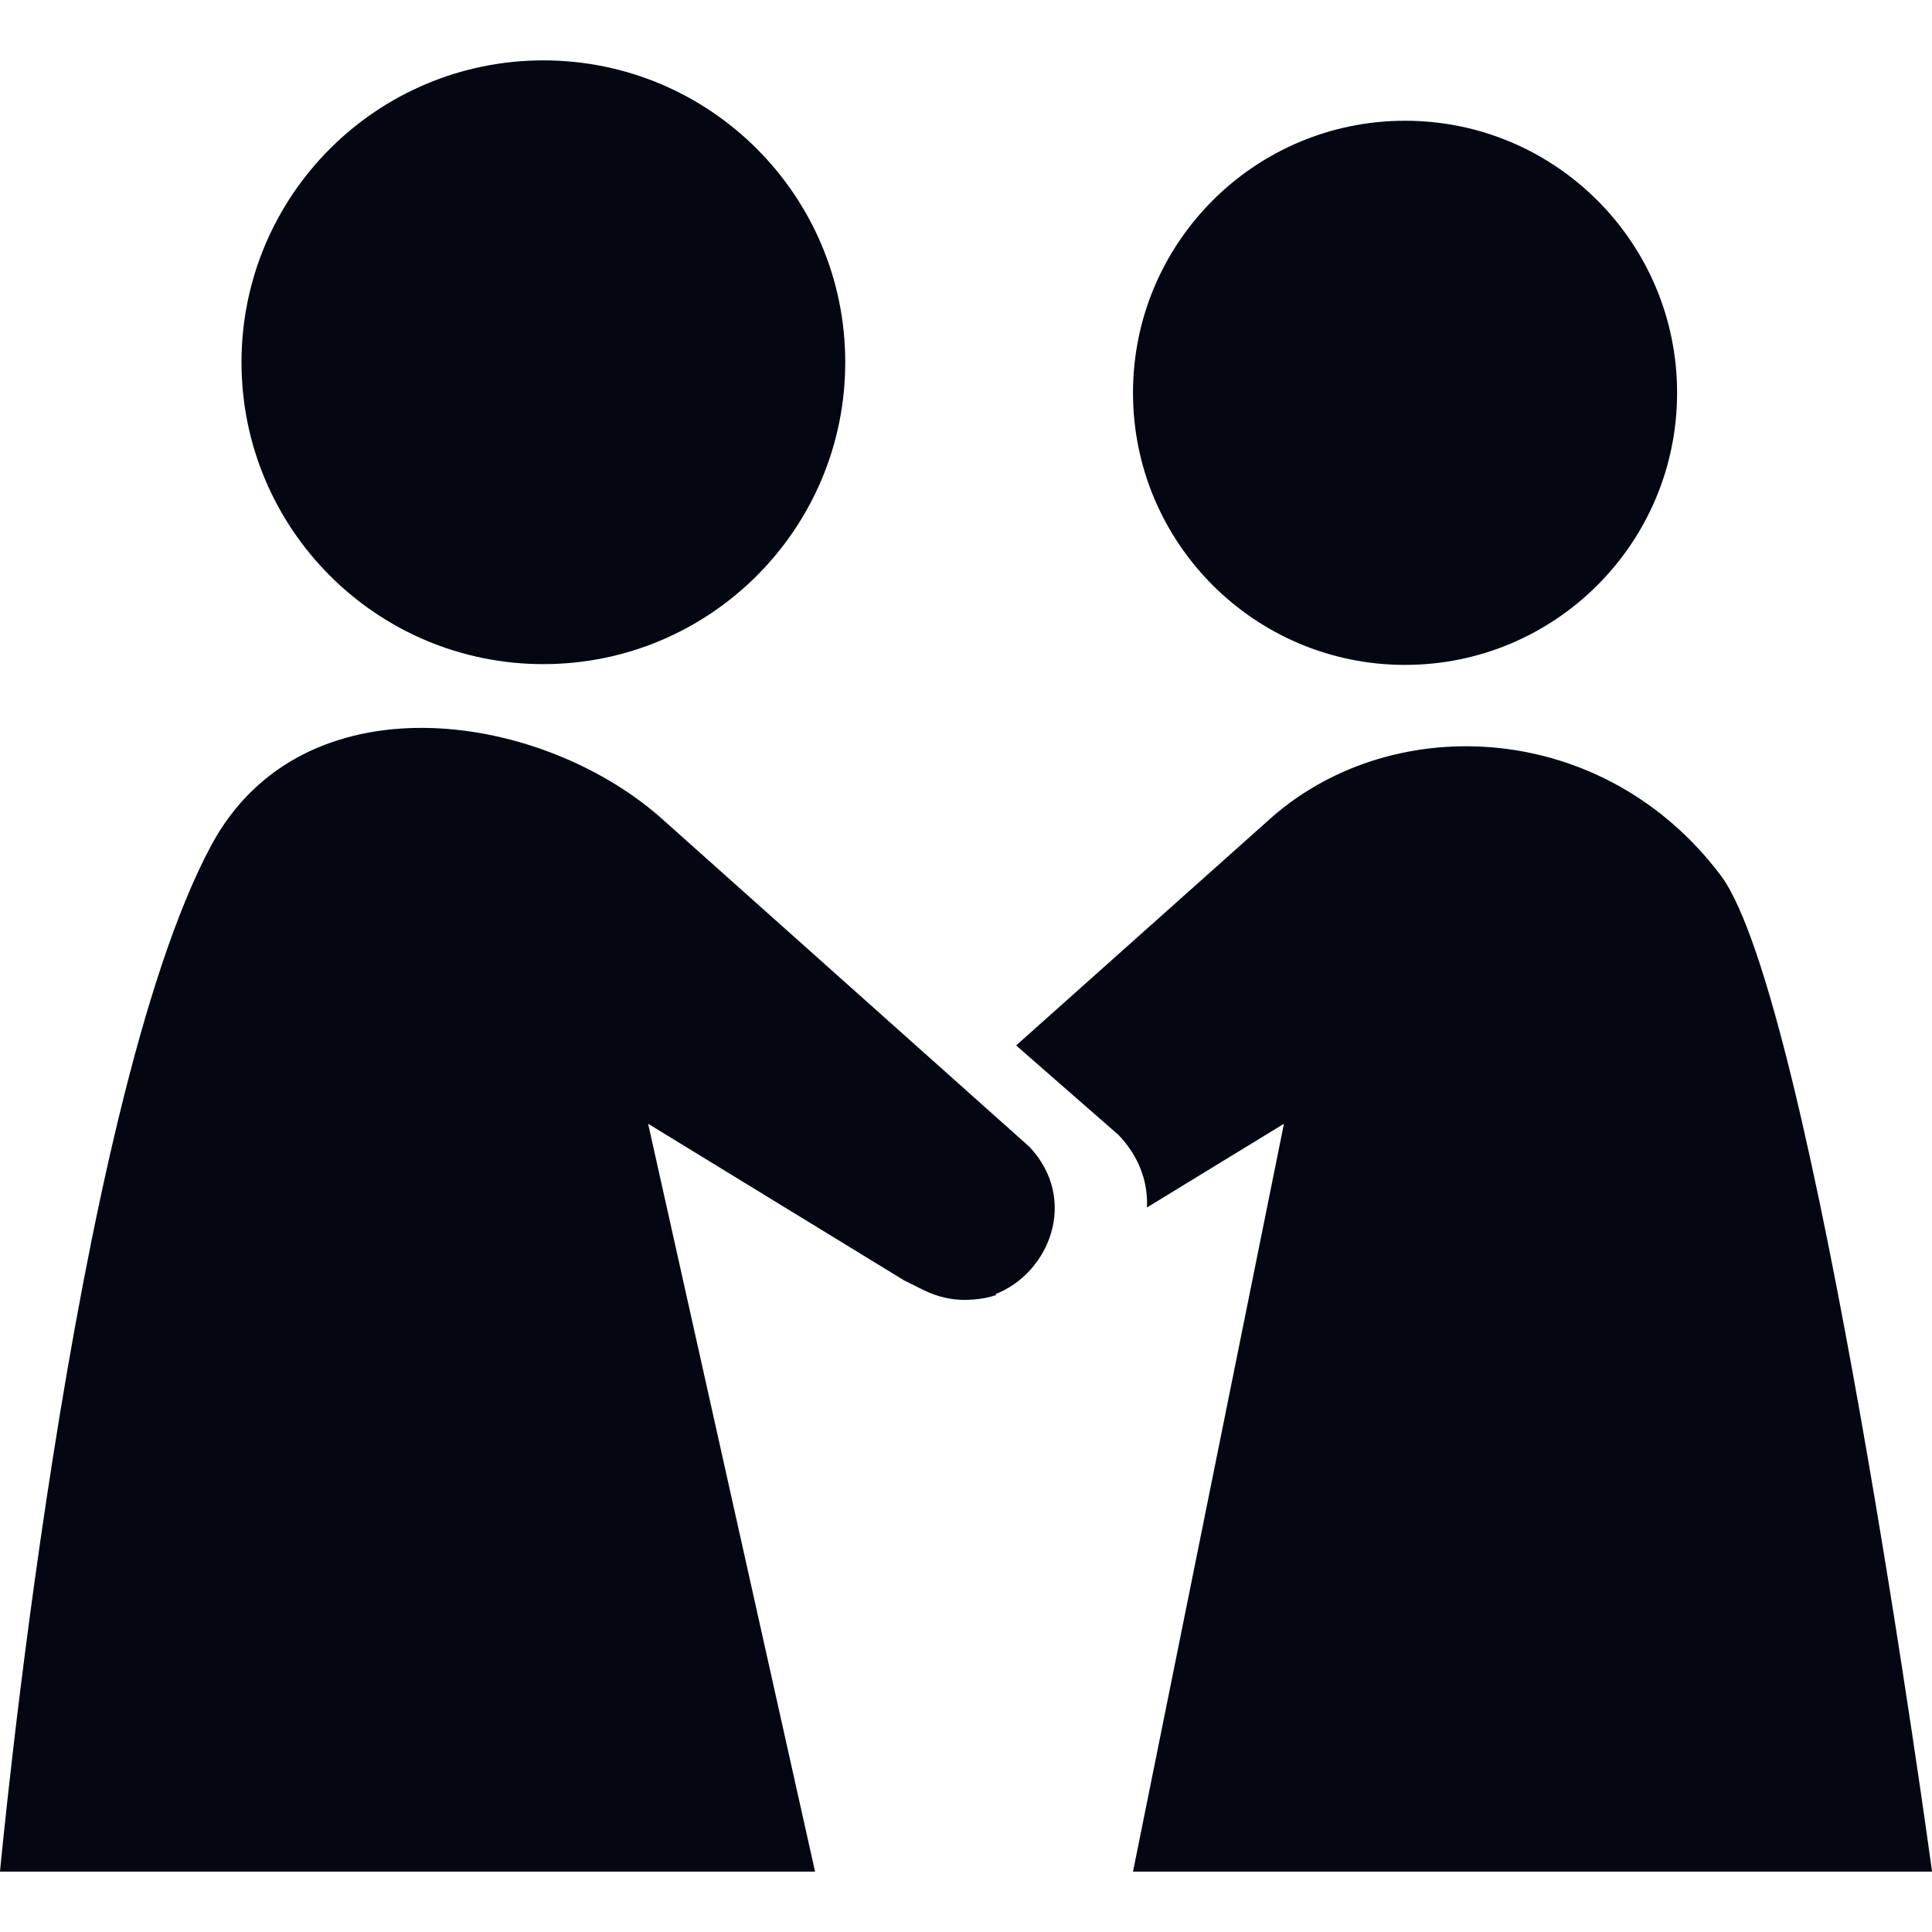 <svg width="32" height="32" viewBox="0 0 32 32" fill="none" xmlns="http://www.w3.org/2000/svg">
<path d="M3.5 14C5 11.213 8.897 11.761 10.925 13.527L17.056 19C17.87 19.875 17.379 21.09 16.485 21.436L16.508 21.447C16.373 21.494 16.238 21.517 16.108 21.525C16.094 21.527 16.079 21.526 16.064 21.527C16.043 21.528 16.021 21.531 16 21.53C15.773 21.534 15.534 21.485 15.292 21.365L14.976 21.208L10.735 18.613L13.5 31H0C0.003 30.972 1.183 18.306 3.5 14ZM21.076 13.527C23.104 11.761 26.57 11.934 28.501 14.5C30.035 16.54 32.001 31 32.001 31H18.766L21.266 18.613L18.997 20C19.016 19.594 18.879 19.169 18.527 18.799L16.83 17.316L21.076 13.527ZM23.273 2C25.761 2 27.778 4.018 27.778 6.506C27.778 8.994 25.761 11.012 23.273 11.013C20.784 11.013 18.766 8.995 18.766 6.506C18.766 4.017 20.784 2 23.273 2ZM9 1C11.761 1 14 3.239 14 6C14 8.761 11.761 11 9 11C6.239 11 4 8.761 4 6C4 3.239 6.239 1 9 1Z" fill="#030712"/>
</svg>
